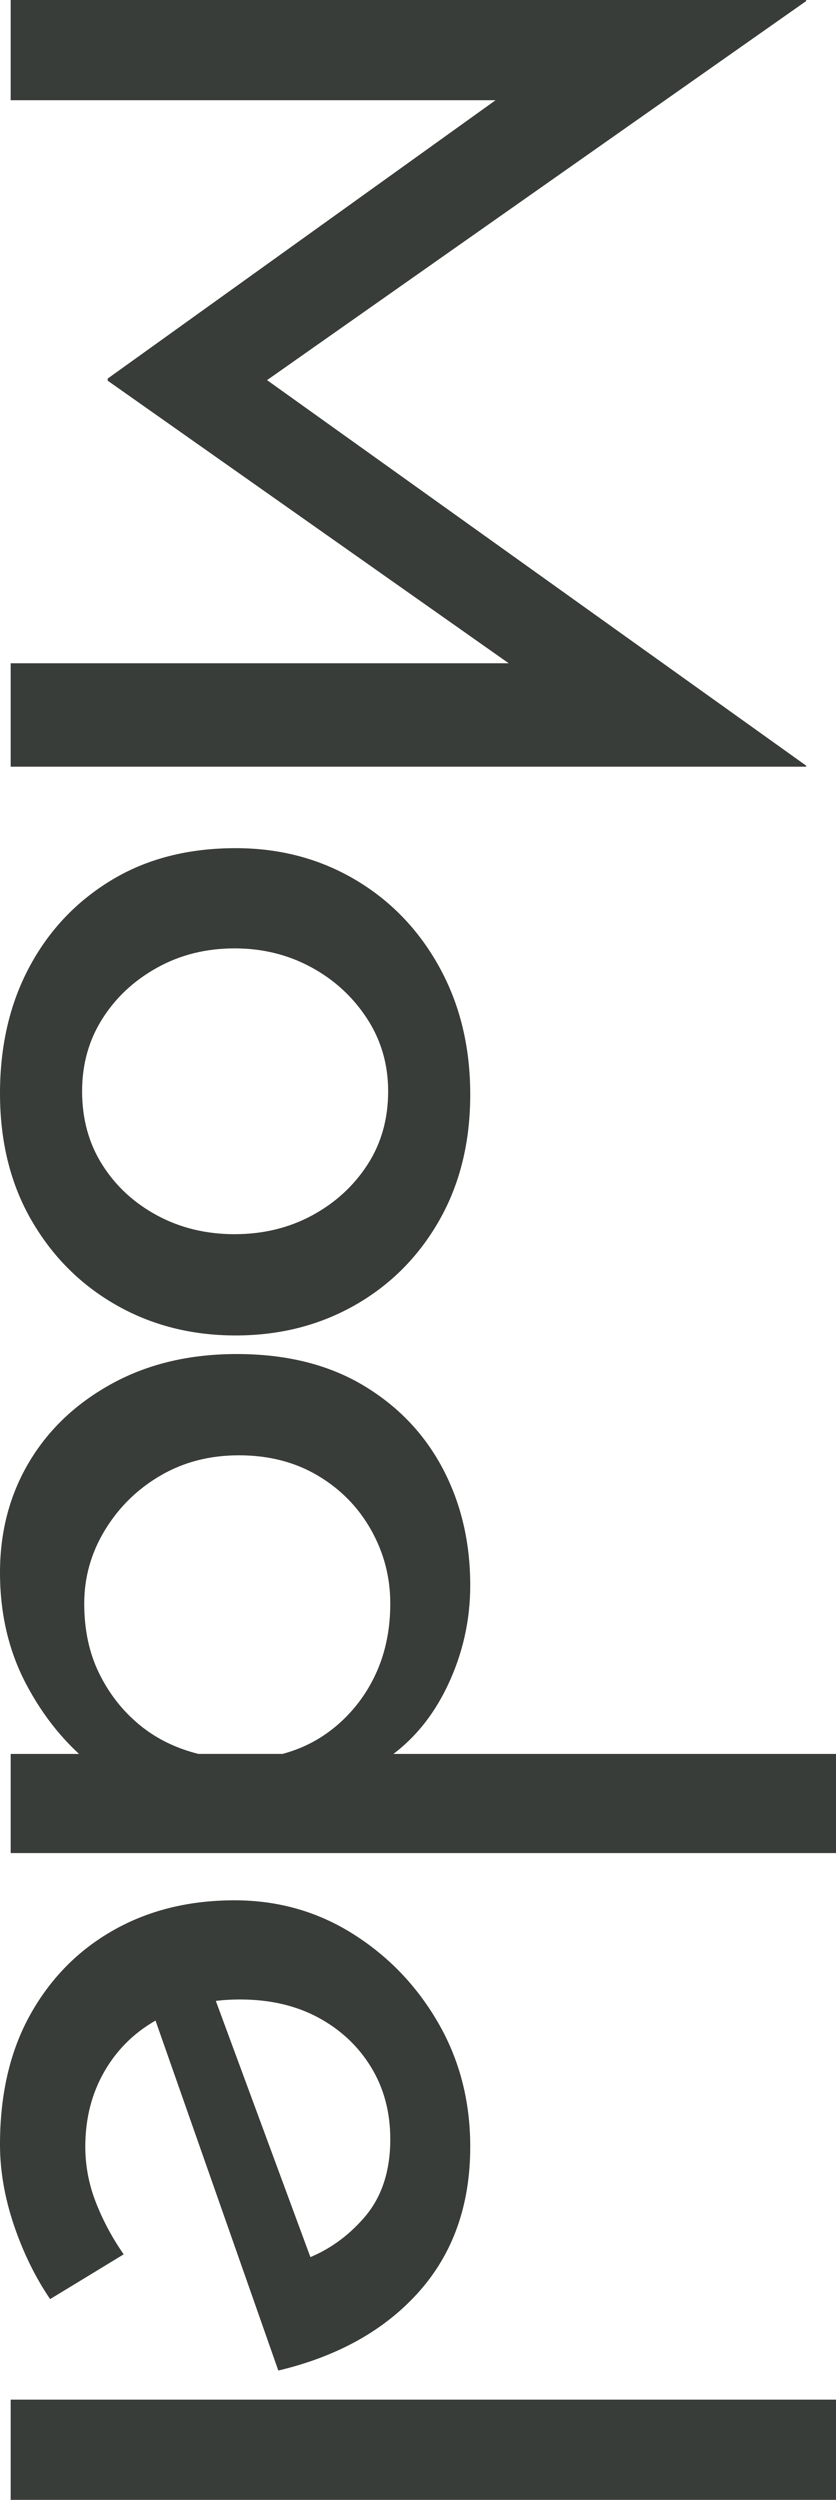 <?xml version="1.0" encoding="utf-8"?>
<!-- Generator: Adobe Illustrator 26.5.0, SVG Export Plug-In . SVG Version: 6.00 Build 0)  -->
<svg version="1.1" id="レイヤー_1" xmlns="http://www.w3.org/2000/svg" xmlns:xlink="http://www.w3.org/1999/xlink" x="0px"
	 y="0px" width="76.832px" height="229.747px" viewBox="0 0 76.832 229.747"
	 enable-background="new 0 0 76.832 229.747" xml:space="preserve">
<g>
	<path fill="#393D39" d="M0.98,0h73.108v0.099L21.266,37.24l0.882-4.018l51.94,37.142
		v0.098H0.98v-9.506H52.528l-4.802,0.687l-37.828-26.656v-0.196l37.828-27.146
		l4.41,1.567H0.98V0z"/>
	<path fill="#393D39" d="M21.658,77.948c4.05,0,7.708,0.964,10.976,2.892
		c3.266,1.926,5.847,4.605,7.742,8.035c1.894,3.431,2.842,7.334,2.842,11.712
		c0,4.376-0.948,8.231-2.842,11.563c-1.896,3.332-4.476,5.929-7.742,7.791
		c-3.268,1.862-6.926,2.793-10.976,2.793c-4.052,0-7.71-0.931-10.976-2.793
		c-3.268-1.862-5.865-4.459-7.791-7.791S0,104.931,0,100.488
		C0,96.11,0.899,92.239,2.695,88.875c1.796-3.365,4.312-6.026,7.546-7.986
		C13.475,78.929,17.28,77.948,21.658,77.948z M21.56,87.16
		c-2.614,0-4.983,0.588-7.105,1.765c-2.124,1.176-3.807,2.744-5.047,4.704
		c-1.242,1.96-1.862,4.18-1.862,6.663c0,2.549,0.62,4.803,1.862,6.763
		c1.24,1.96,2.923,3.511,5.047,4.655c2.122,1.142,4.491,1.715,7.105,1.715
		c2.612,0,4.981-0.573,7.105-1.715c2.122-1.145,3.822-2.695,5.096-4.655
		c1.274-1.96,1.911-4.214,1.911-6.763c0-2.483-0.654-4.721-1.96-6.713
		c-1.308-1.993-3.022-3.562-5.145-4.704
		C26.443,87.731,24.108,87.16,21.56,87.16z"/>
	<path fill="#393D39" d="M0,144.529c0-3.79,0.899-7.188,2.695-10.192
		c1.796-3.006,4.344-5.406,7.644-7.203c3.298-1.797,7.105-2.694,11.417-2.694
		c4.508,0,8.362,0.946,11.564,2.842c3.201,1.895,5.65,4.442,7.35,7.644
		c1.698,3.201,2.548,6.795,2.548,10.78c0,3.2-0.686,6.255-2.058,9.163
		c-1.372,2.906-3.268,5.177-5.684,6.811l-3.234-0.489h44.59v9.113H0.98v-9.113
		h10.094l-2.548,1.078c-2.483-1.96-4.525-4.459-6.125-7.497S0,148.317,0,144.529z
		 M7.742,147.371c0,2.416,0.456,4.557,1.372,6.419
		c0.915,1.862,2.139,3.43,3.675,4.704c1.534,1.274,3.347,2.171,5.439,2.695
		h7.742c1.96-0.524,3.69-1.455,5.194-2.793
		c1.502-1.34,2.661-2.94,3.479-4.803c0.816-1.861,1.225-3.937,1.225-6.223
		c0-2.418-0.588-4.672-1.764-6.762c-1.176-2.092-2.81-3.758-4.9-4.998
		c-2.092-1.242-4.508-1.862-7.252-1.862c-2.68,0-5.081,0.62-7.203,1.862
		c-2.124,1.24-3.822,2.906-5.096,4.998C8.379,142.699,7.742,144.953,7.742,147.371z"
		/>
	<path fill="#393D39" d="M0,197.085c0-4.64,0.931-8.624,2.793-11.956
		s4.41-5.913,7.644-7.741c3.234-1.83,6.941-2.744,11.123-2.744
		c3.984,0,7.61,1.028,10.878,3.087c3.266,2.058,5.88,4.785,7.84,8.183
		c1.96,3.396,2.94,7.187,2.94,11.368c0,5.356-1.568,9.8-4.704,13.328
		c-3.136,3.528-7.448,5.944-12.936,7.252l-11.76-33.516l5.39-2.156l10.094,27.342
		l-1.372-1.862c2.156-0.783,4.018-2.092,5.586-3.92
		c1.568-1.829,2.352-4.214,2.352-7.153c0-2.484-0.588-4.689-1.764-6.615
		c-1.176-1.928-2.793-3.447-4.851-4.558c-2.058-1.111-4.459-1.666-7.203-1.666
		c-2.744,0-5.194,0.571-7.35,1.716c-2.156,1.142-3.839,2.743-5.047,4.802
		c-1.209,2.058-1.813,4.393-1.813,7.007c0,1.764,0.326,3.479,0.98,5.146
		c0.652,1.666,1.502,3.249,2.548,4.753l-6.762,4.115
		c-1.372-2.025-2.484-4.296-3.332-6.811C0.426,201.969,0,199.502,0,197.085z"/>
	<path fill="#393D39" d="M76.832,220.535v9.212H0.98v-9.212H76.832z"/>
</g>
<g>
</g>
<g>
</g>
<g>
</g>
<g>
</g>
<g>
</g>
<g>
</g>
<g>
</g>
<g>
</g>
<g>
</g>
<g>
</g>
<g>
</g>
<g>
</g>
<g>
</g>
<g>
</g>
<g>
</g>
</svg>
